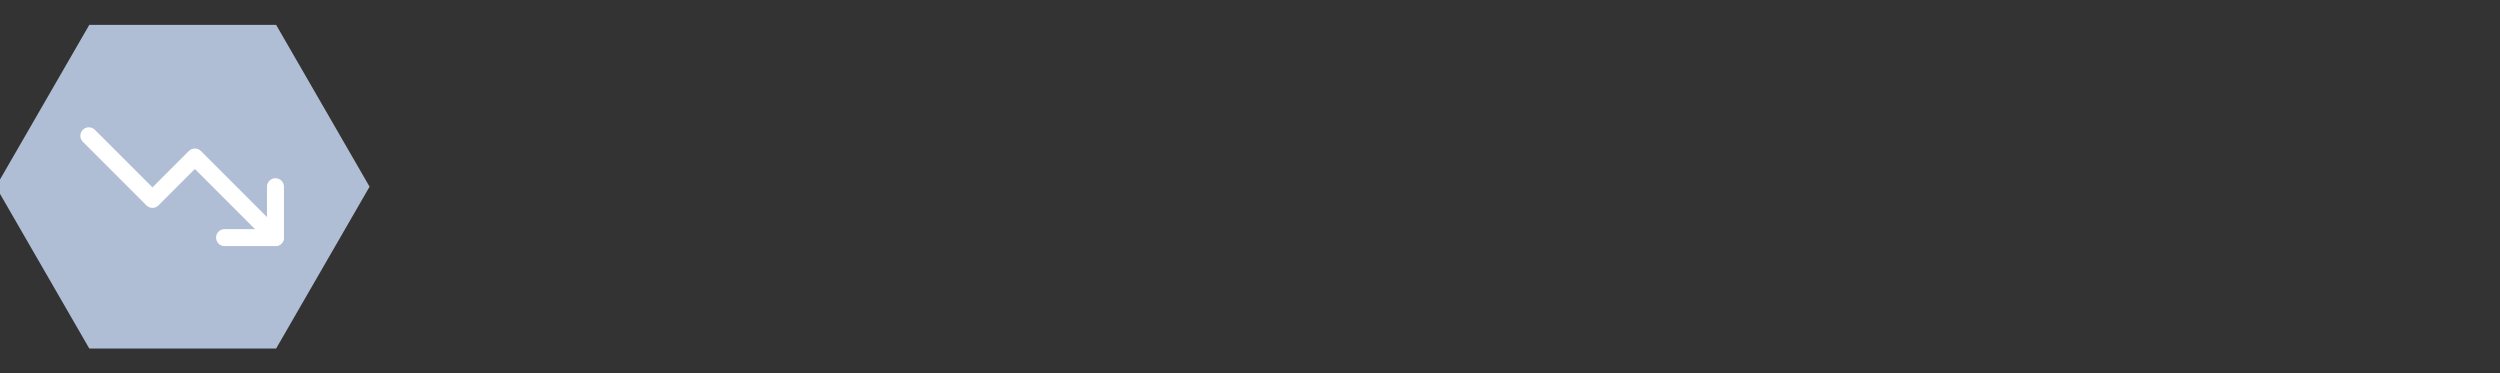 <?xml version="1.0" encoding="utf-8"?>
<svg xmlns="http://www.w3.org/2000/svg" data-name="Ebene 1" id="Ebene_1" viewBox="0 0 2008.7 300">
  <rect x="0" y="0" width="2008.7" height="300" fill="#333333" stroke="none"/>
  <defs>
    <style>
      .cls-1 {
        fill: none;
      }

      .cls-2 {
        fill: #afbed4;
      }

      .cls-3 {
        fill: #fff;
        fill-rule: evenodd;
      }

      .cls-4 {
        clip-path: url(#clippath);
      }
    </style>
    <clipPath id="clippath">
      <rect class="cls-1" height="163.59" width="163.59" x="64.55" y="68.21"/>
    </clipPath>
  </defs>
  <polygon class="cls-2" points="221.87 19.98 71.74 19.98 -3.33 150 71.74 280.02 221.87 280.02 296.94 150 221.87 19.98"/>
  <g class="cls-4">
    <g>
      <path class="cls-3" d="M66.55,104.28c2.66-2.66,6.98-2.66,9.64,0l46.3,46.3,29.26-29.26c2.66-2.66,6.98-2.66,9.64,0l64.75,64.75c2.66,2.66,2.66,6.98,0,9.64s-6.98,2.66-9.64,0l-59.93-59.93-29.26,29.26c-2.66,2.66-6.98,2.66-9.64,0l-51.12-51.12c-2.66-2.66-2.66-6.98,0-9.64h0Z"/>
      <path class="cls-3" d="M221.33,143.18c3.76,0,6.82,3.05,6.82,6.82v40.9c0,3.76-3.05,6.82-6.82,6.82h-40.9c-3.76,0-6.82-3.05-6.82-6.82s3.05-6.82,6.82-6.82h34.08v-34.08c0-3.76,3.05-6.82,6.82-6.82Z"/>
    </g>
  </g>
</svg>